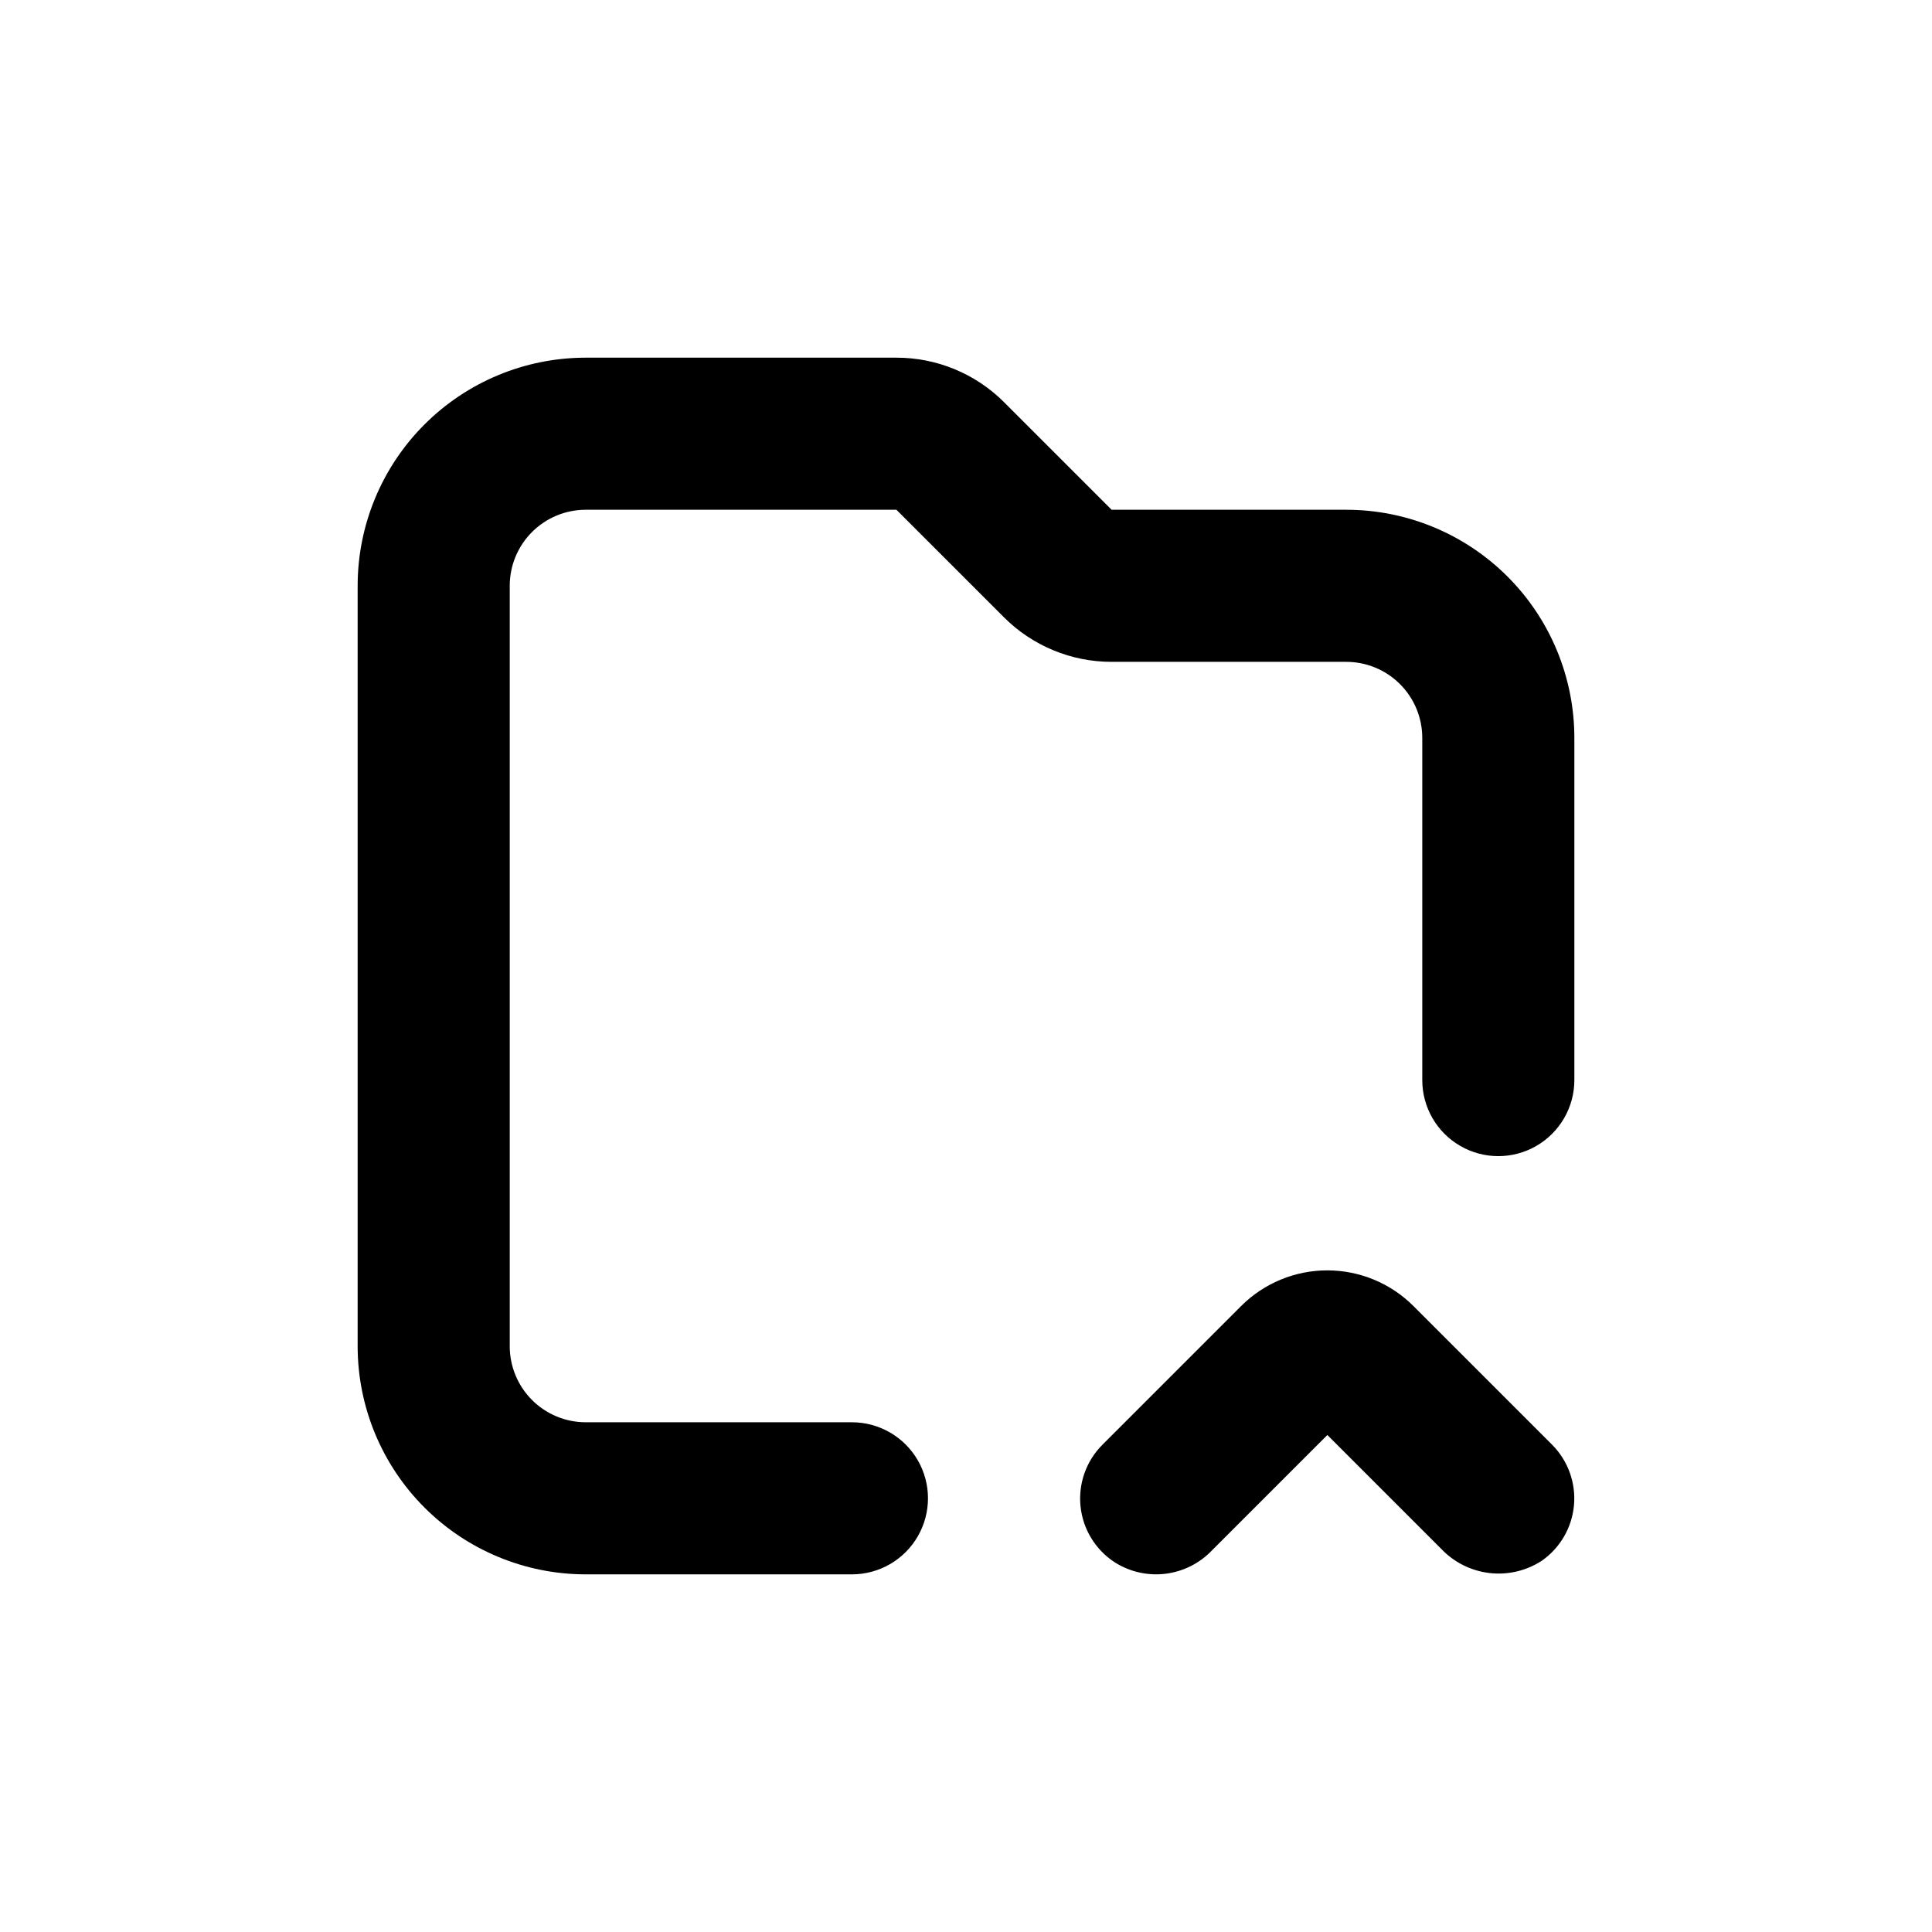 <?xml version="1.0" encoding="UTF-8"?>
<!-- Uploaded to: SVG Find, www.svgrepo.com, Generator: SVG Find Mixer Tools -->
<svg fill="#000000" width="800px" height="800px" version="1.1" viewBox="144 144 512 512" xmlns="http://www.w3.org/2000/svg">
 <g>
  <path d="m299.24 561.22h70.531c7.199 0 13.852-3.844 17.453-10.078 3.602-6.234 3.602-13.918 0-20.152-3.602-6.234-10.254-10.074-17.453-10.074h-70.531c-5.348 0-10.473-2.125-14.25-5.902-3.781-3.781-5.902-8.906-5.902-14.25v-201.52c0-5.348 2.121-10.473 5.902-14.25 3.777-3.781 8.902-5.902 14.25-5.902h82.32l28.516 28.516c7.566 7.555 17.824 11.797 28.516 11.789h62.172c5.344 0 10.469 2.121 14.25 5.902 3.777 3.777 5.902 8.902 5.902 14.25v90.684c0 7.199 3.84 13.852 10.074 17.453 6.234 3.602 13.918 3.602 20.152 0 6.234-3.602 10.078-10.254 10.078-17.453v-90.684c0-16.035-6.371-31.414-17.707-42.75-11.34-11.34-26.719-17.707-42.75-17.707h-62.172l-28.516-28.516c-7.566-7.559-17.824-11.801-28.516-11.789h-82.32c-16.035 0-31.414 6.367-42.75 17.707-11.34 11.336-17.707 26.715-17.707 42.75v201.52c0 16.031 6.367 31.41 17.707 42.75 11.336 11.336 26.715 17.707 42.75 17.707z"/>
  <path d="m555.32 526.86-36.73-36.73c-6.055-6.062-14.273-9.469-22.848-9.469-8.57 0-16.789 3.406-22.848 9.469l-36.727 36.727v0.004c-4.312 4.297-6.449 10.316-5.812 16.375 0.637 6.055 3.977 11.5 9.086 14.809 3.969 2.508 8.676 3.578 13.336 3.027 4.656-0.551 8.988-2.688 12.258-6.051l30.73-30.73 30.23 30.23v-0.004c3.371 3.531 7.867 5.777 12.715 6.348 4.848 0.57 9.738-0.57 13.836-3.223 4.902-3.402 8.039-8.805 8.574-14.746 0.535-5.941-1.59-11.812-5.801-16.035z"/>
 </g>
</svg>